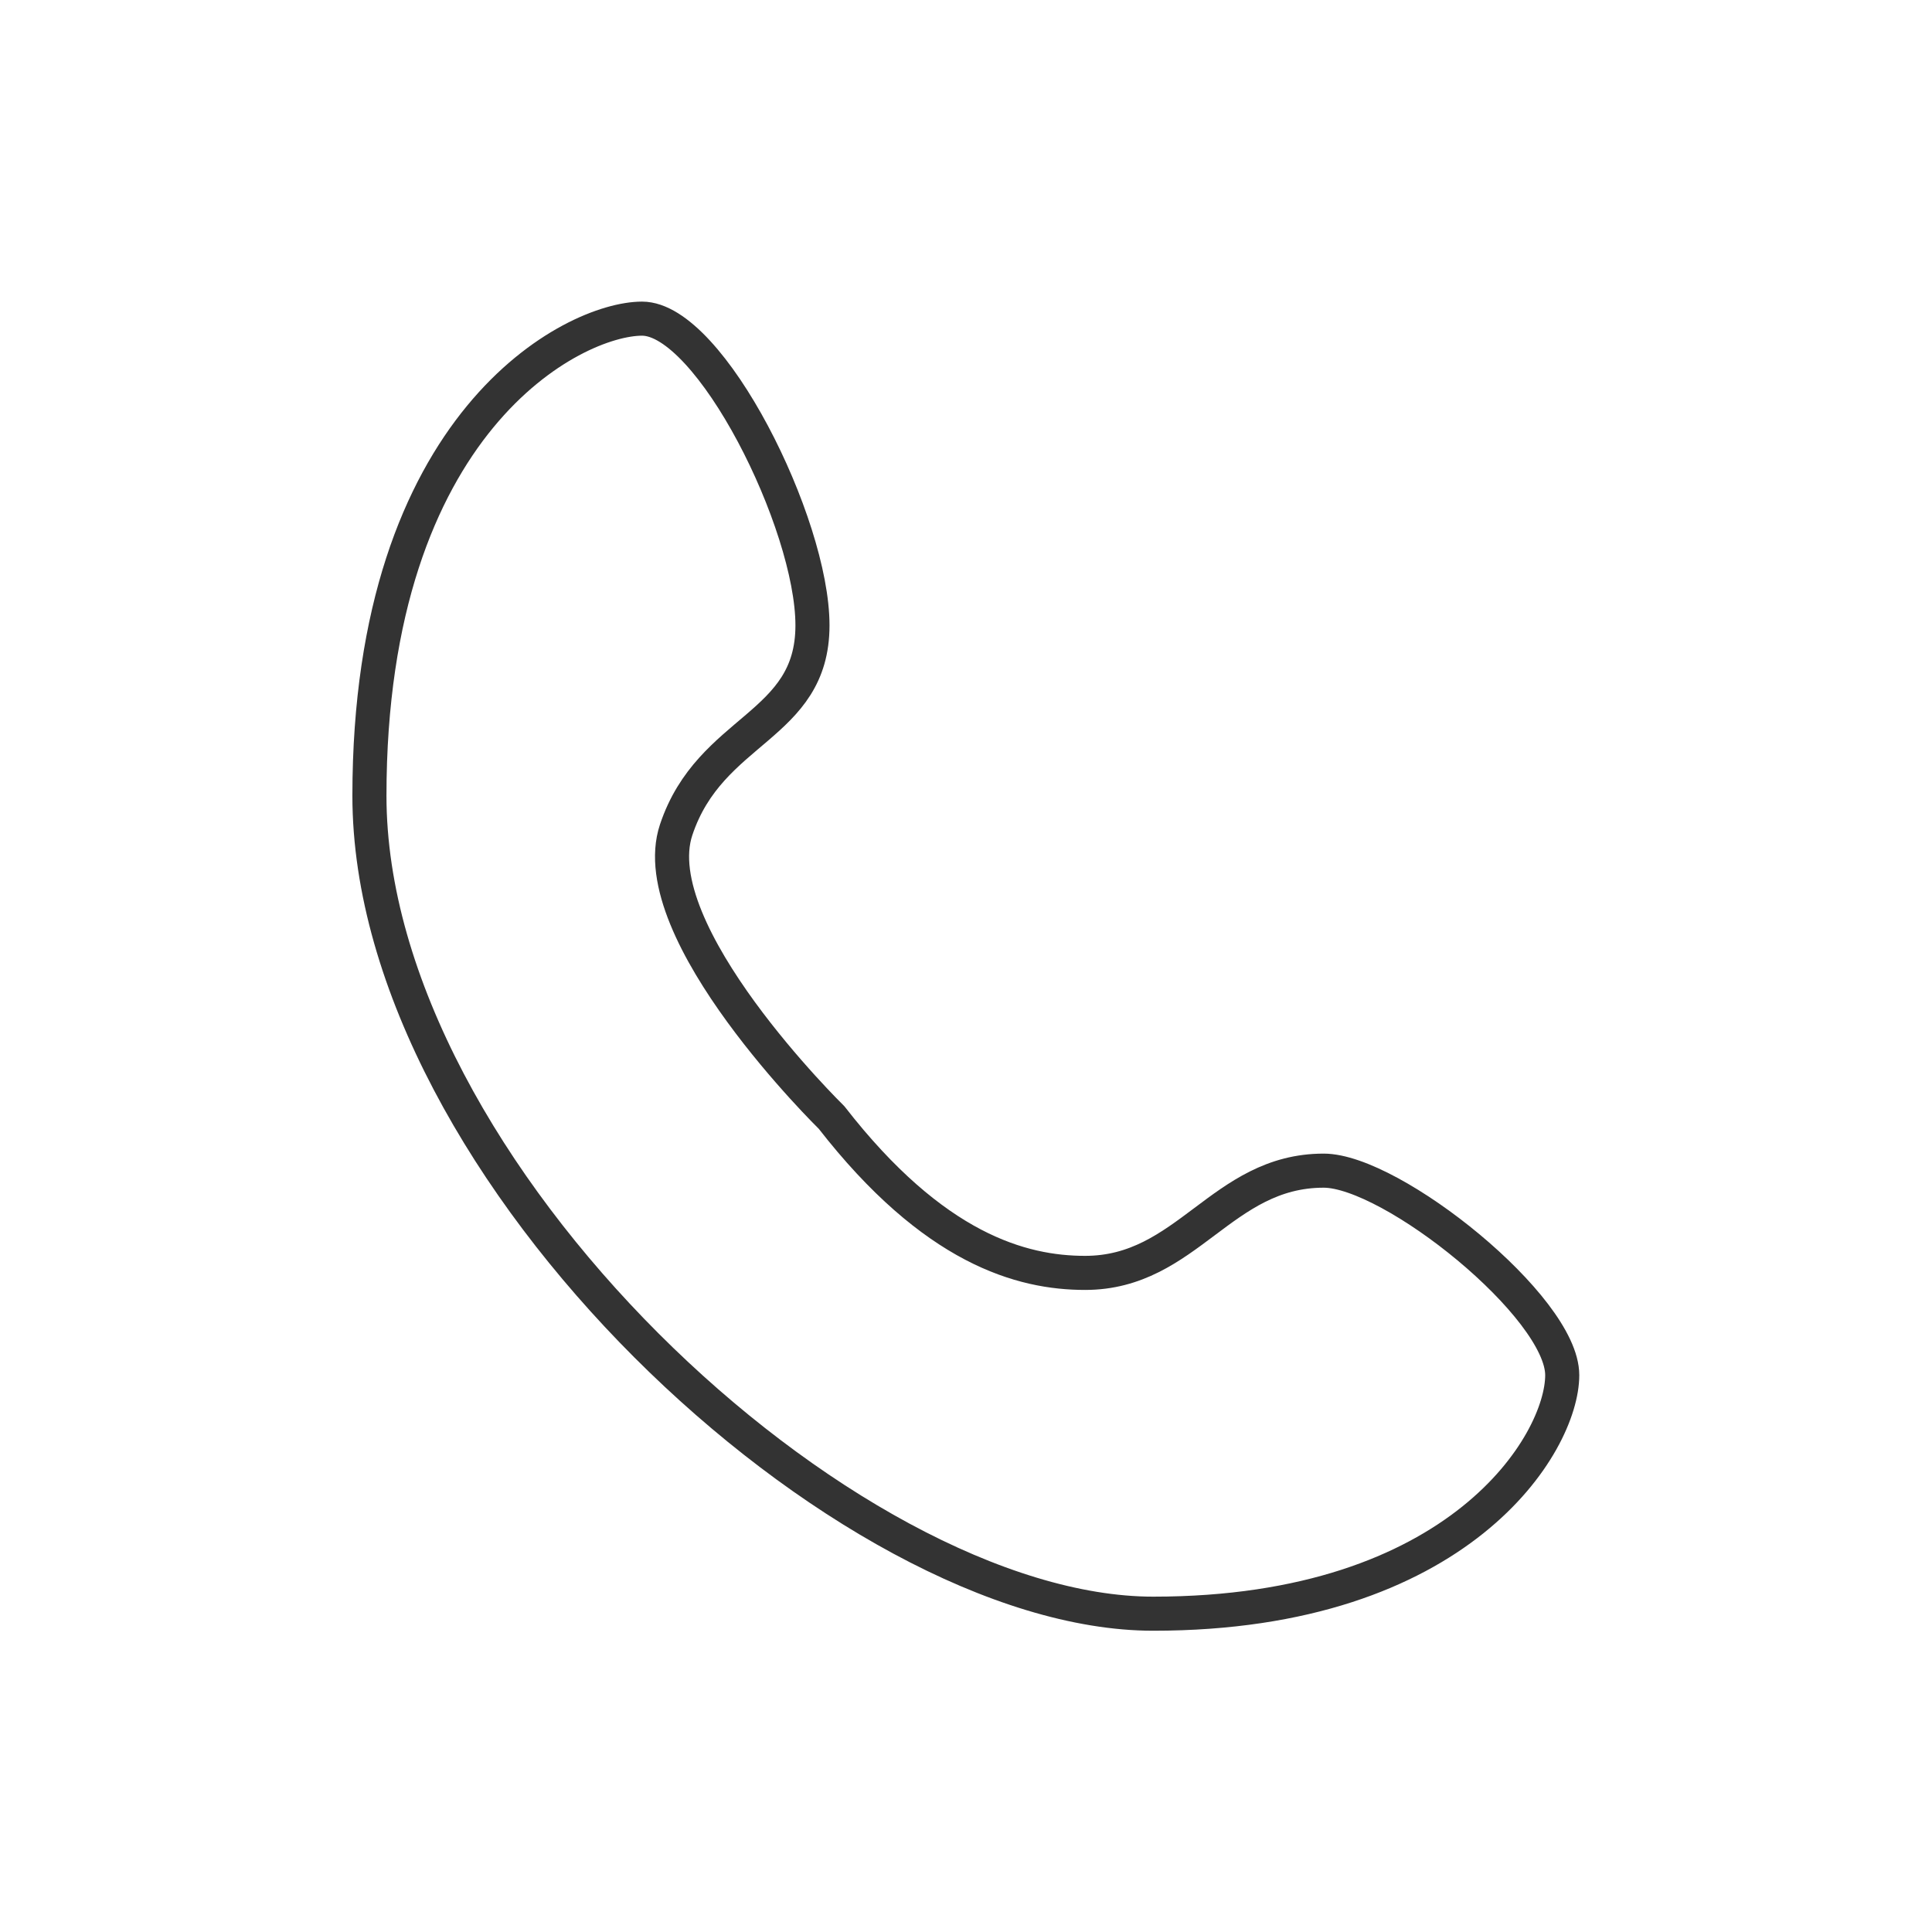 <?xml version="1.0" encoding="UTF-8"?>
<svg id="Layer_2" data-name="Layer 2" xmlns="http://www.w3.org/2000/svg" viewBox="0 0 56.69 56.69">
  <defs>
    <style>
      .cls-1 {
        fill: none;
        stroke: #333;
        stroke-linecap: round;
        stroke-linejoin: round;
      }
    </style>
  </defs>
  <path class="cls-1" d="m24.4,32.79s-5.56-5.44-4.56-8.44,4-3,4-6-3-9-5-9-8,3-8,14,14,24,23,24,12-5,12-7-5-6-7-6c-3,0-4,3-7,3-1.86,0-4.44-.7-7.44-4.56Z"/>
</svg>